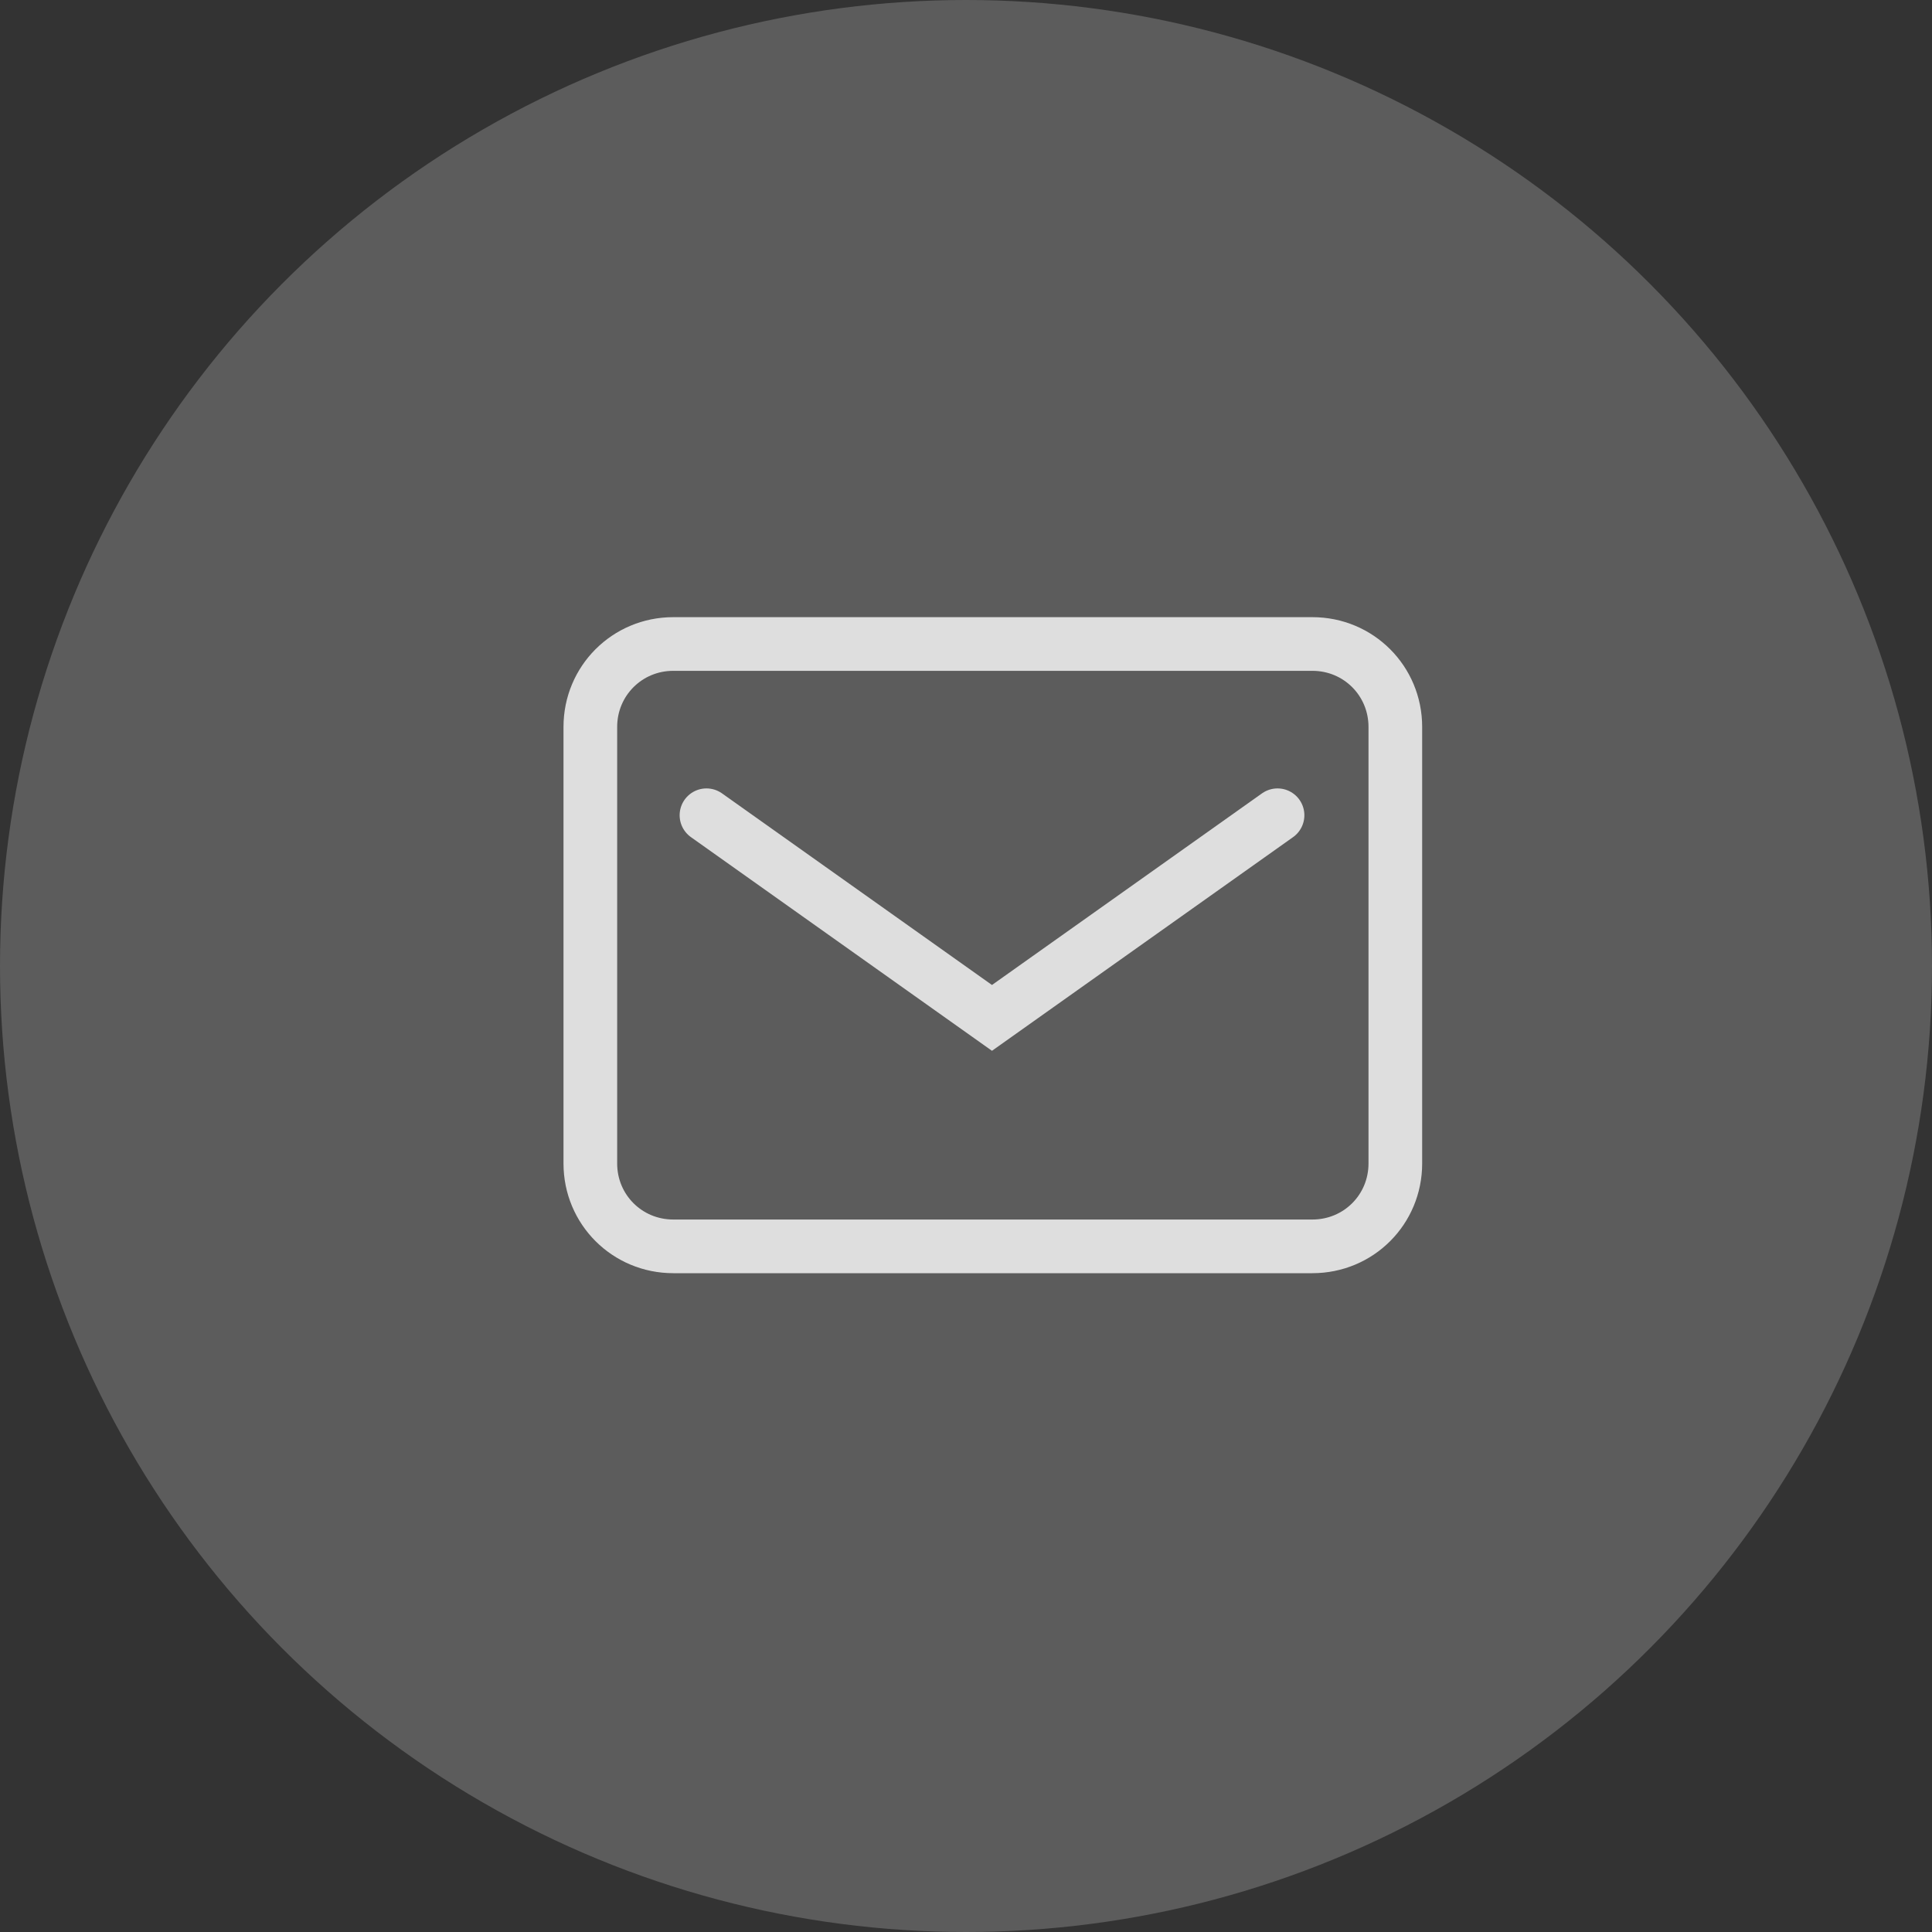 <svg width="36" height="36" viewBox="0 0 36 36" fill="none" xmlns="http://www.w3.org/2000/svg">
<rect x="0" y="0" width="36" height="36" fill="#333333" stroke="none"/>
<circle cx="18" cy="18" r="18" fill="white" fill-opacity="0.2"/>
<g opacity="0.8">
<path d="M24.455 23.224H12.545C11.687 23.224 11 22.538 11 21.68V13.545C11 12.687 11.687 12 12.545 12H24.455C25.314 12 26 12.687 26 13.545V21.68C26 22.538 25.314 23.224 24.455 23.224Z" stroke="white" stroke-miterlimit="10" stroke-linecap="round"/>
<path d="M13.164 15.191L18.484 18.967L23.805 15.191" stroke="white" stroke-miterlimit="10" stroke-linecap="round"/>
</g>
</svg>
